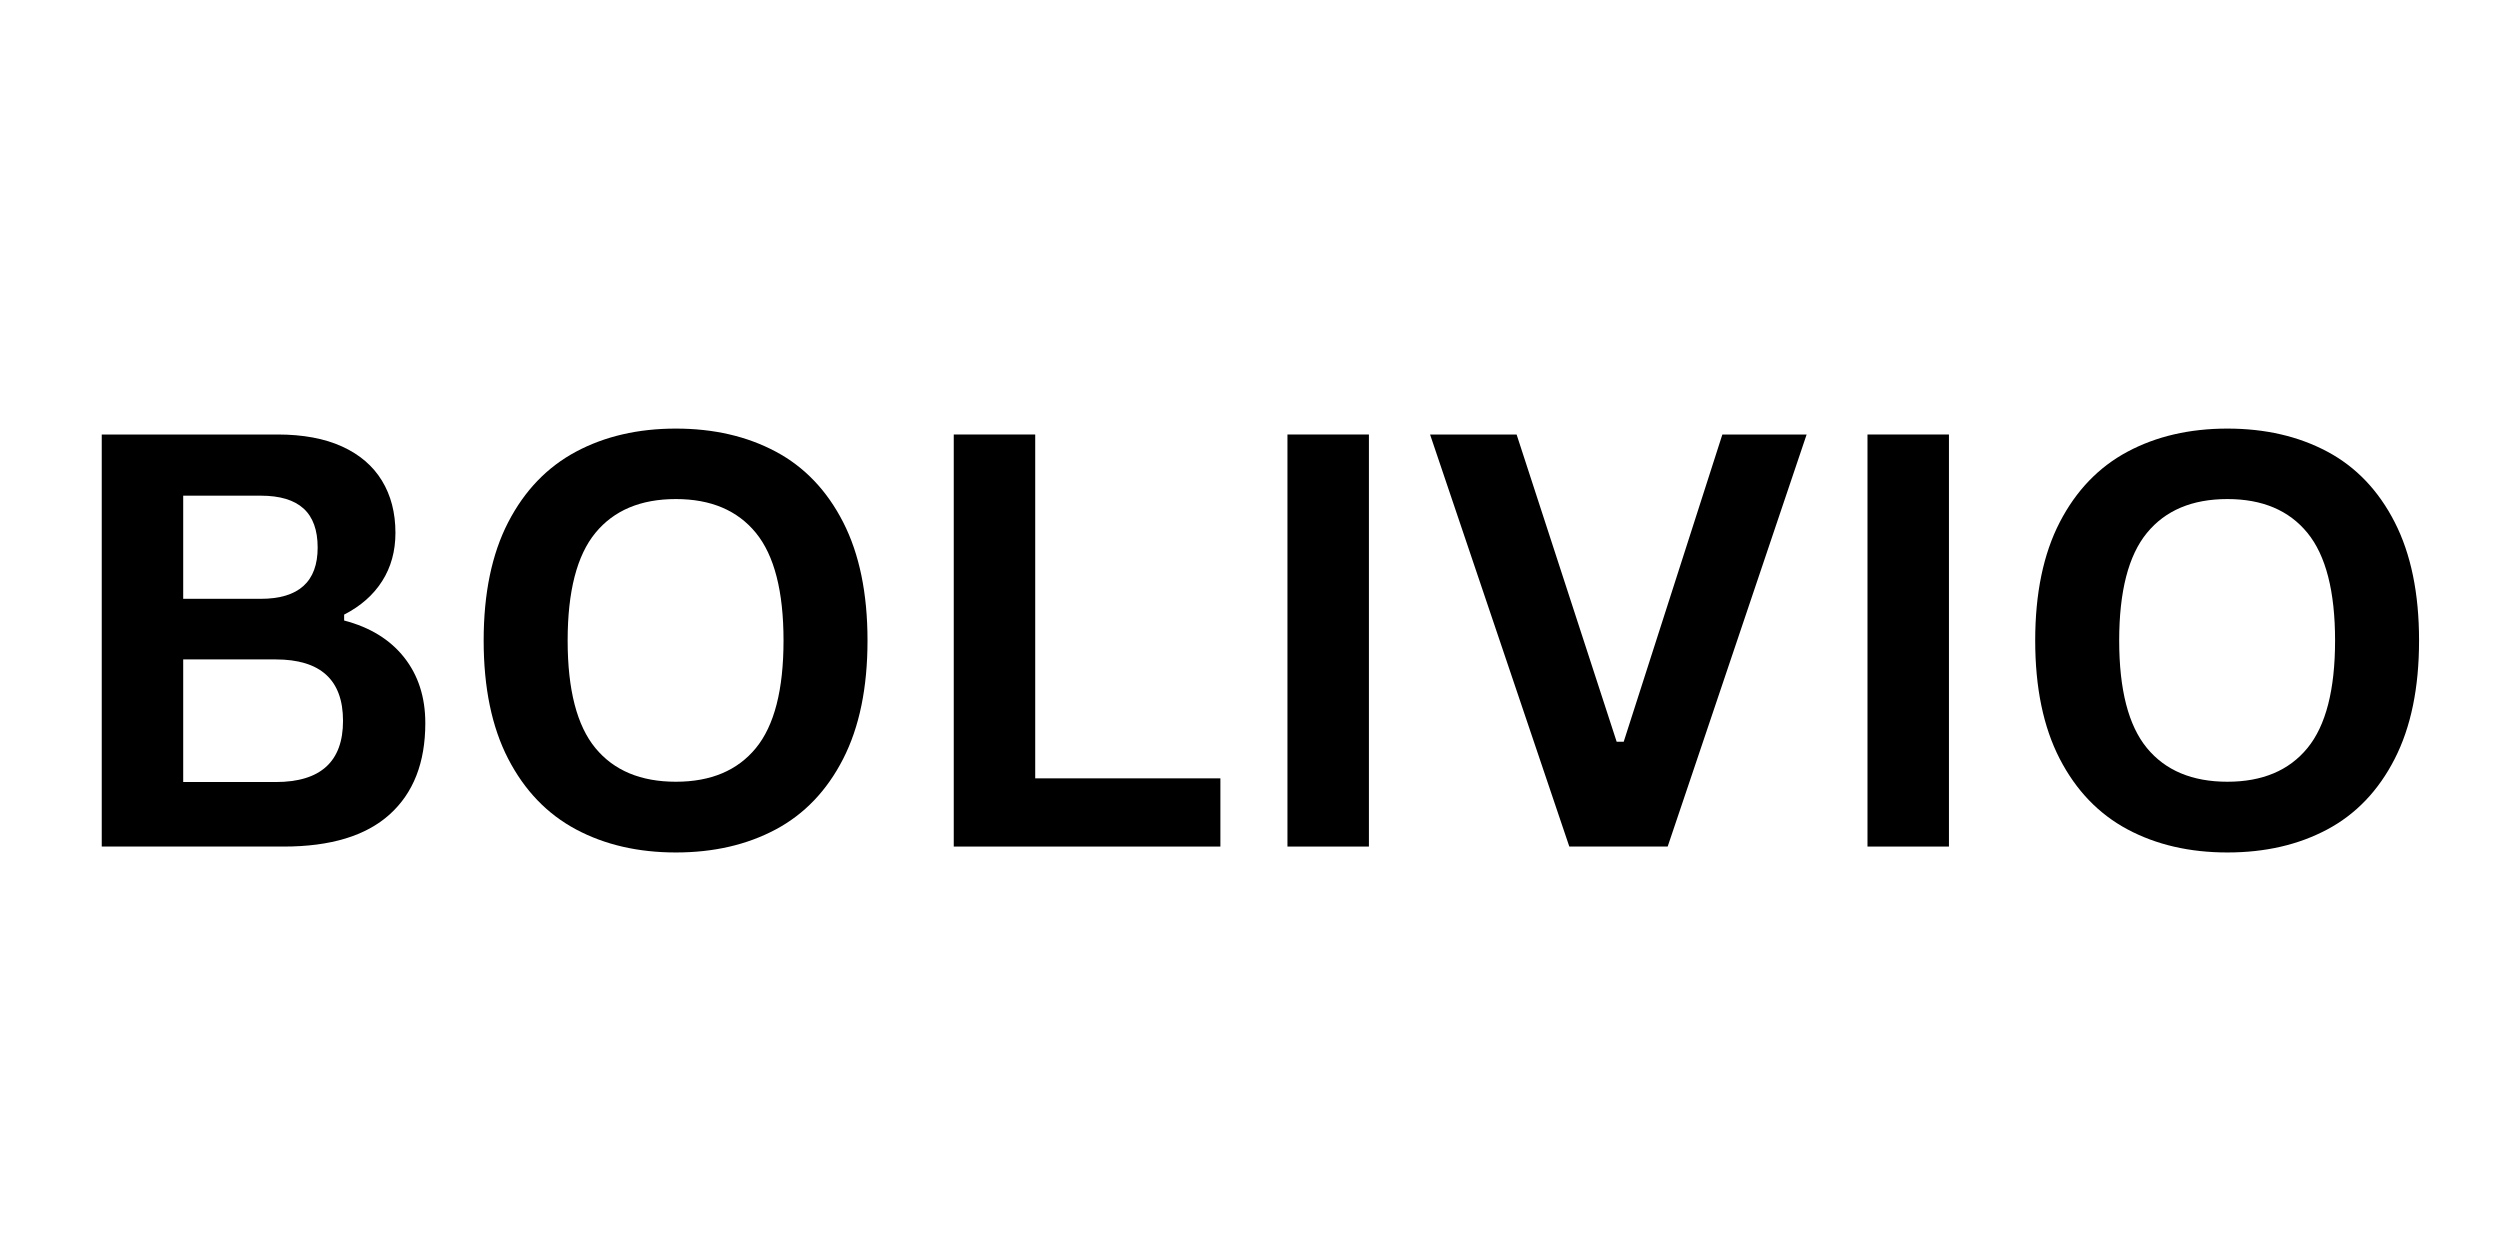 <svg xmlns="http://www.w3.org/2000/svg" xmlns:xlink="http://www.w3.org/1999/xlink" width="2000" zoomAndPan="magnify" viewBox="0 0 1500 750" height="1000" preserveAspectRatio="xMidYMid meet" version="1.2"><defs/><g id="ac99fafb0d"><g style="fill:#000000;fill-opacity:1;"><g transform="translate(28.921, 507.935)"><path style="stroke:none" d="M 32.125 0 L 32.125 -247.234 L 137.656 -247.234 C 152.875 -247.234 165.754 -244.836 176.297 -240.047 C 186.836 -235.254 194.812 -228.43 200.219 -219.578 C 205.633 -210.734 208.344 -200.281 208.344 -188.219 C 208.344 -177.281 205.691 -167.641 200.391 -159.297 C 195.086 -150.953 187.477 -144.242 177.562 -139.172 L 177.562 -135.625 C 193.113 -131.562 205.117 -124.176 213.578 -113.469 C 222.035 -102.758 226.266 -89.625 226.266 -74.062 C 226.266 -50.395 219.133 -32.133 204.875 -19.281 C 190.613 -6.426 169.445 0 141.375 0 Z M 127.5 -148.641 C 150.281 -148.641 161.672 -158.898 161.672 -179.422 C 161.672 -189.898 158.848 -197.703 153.203 -202.828 C 147.566 -207.961 139 -210.531 127.5 -210.531 L 81 -210.531 L 81 -148.641 Z M 136.469 -38.719 C 163.414 -38.719 176.891 -50.953 176.891 -75.422 C 176.891 -99.992 163.414 -112.281 136.469 -112.281 L 81 -112.281 L 81 -38.719 Z M 136.469 -38.719 "/></g><g transform="translate(270.742, 507.935)"><path style="stroke:none" d="M 134.781 3.547 C 112.113 3.547 92.129 -1.07 74.828 -10.312 C 57.523 -19.562 43.969 -33.68 34.156 -52.672 C 24.352 -71.672 19.453 -95.316 19.453 -123.609 C 19.453 -151.91 24.352 -175.555 34.156 -194.547 C 43.969 -213.547 57.523 -227.664 74.828 -236.906 C 92.129 -246.156 112.113 -250.781 134.781 -250.781 C 157.438 -250.781 177.391 -246.188 194.641 -237 C 211.891 -227.812 225.391 -213.691 235.141 -194.641 C 244.891 -175.586 249.766 -151.91 249.766 -123.609 C 249.766 -95.316 244.891 -71.645 235.141 -52.594 C 225.391 -33.539 211.891 -19.422 194.641 -10.234 C 177.391 -1.047 157.438 3.547 134.781 3.547 Z M 134.781 -38.891 C 155.75 -38.891 171.754 -45.625 182.797 -59.094 C 193.848 -72.57 199.375 -94.078 199.375 -123.609 C 199.375 -153.148 193.848 -174.68 182.797 -188.203 C 171.754 -201.734 155.75 -208.5 134.781 -208.5 C 113.695 -208.5 97.602 -201.734 86.5 -188.203 C 75.395 -174.68 69.844 -153.148 69.844 -123.609 C 69.844 -94.078 75.395 -72.57 86.5 -59.094 C 97.602 -45.625 113.695 -38.891 134.781 -38.891 Z M 134.781 -38.891 "/></g><g transform="translate(540.128, 507.935)"><path style="stroke:none" d="M 81 -247.234 L 81 -40.922 L 192.109 -40.922 L 192.109 0 L 32.125 0 L 32.125 -247.234 Z M 81 -247.234 "/></g><g transform="translate(740.349, 507.935)"><path style="stroke:none" d="M 81 0 L 32.125 0 L 32.125 -247.234 L 81 -247.234 Z M 81 0 "/></g><g transform="translate(853.65, 507.935)"><path style="stroke:none" d="M 146.953 0 L 87.938 0 L 4.391 -247.234 L 56.312 -247.234 L 116.344 -62.906 L 120.578 -62.906 L 179.766 -247.234 L 230.328 -247.234 Z M 146.953 0 "/></g><g transform="translate(1088.368, 507.935)"><path style="stroke:none" d="M 81 0 L 32.125 0 L 32.125 -247.234 L 81 -247.234 Z M 81 0 "/></g><g transform="translate(1201.669, 507.935)"><path style="stroke:none" d="M 134.781 3.547 C 112.113 3.547 92.129 -1.07 74.828 -10.312 C 57.523 -19.562 43.969 -33.68 34.156 -52.672 C 24.352 -71.672 19.453 -95.316 19.453 -123.609 C 19.453 -151.91 24.352 -175.555 34.156 -194.547 C 43.969 -213.547 57.523 -227.664 74.828 -236.906 C 92.129 -246.156 112.113 -250.781 134.781 -250.781 C 157.438 -250.781 177.391 -246.188 194.641 -237 C 211.891 -227.812 225.391 -213.691 235.141 -194.641 C 244.891 -175.586 249.766 -151.91 249.766 -123.609 C 249.766 -95.316 244.891 -71.645 235.141 -52.594 C 225.391 -33.539 211.891 -19.422 194.641 -10.234 C 177.391 -1.047 157.438 3.547 134.781 3.547 Z M 134.781 -38.891 C 155.75 -38.891 171.754 -45.625 182.797 -59.094 C 193.848 -72.57 199.375 -94.078 199.375 -123.609 C 199.375 -153.148 193.848 -174.68 182.797 -188.203 C 171.754 -201.734 155.75 -208.5 134.781 -208.5 C 113.695 -208.5 97.602 -201.734 86.5 -188.203 C 75.395 -174.68 69.844 -153.148 69.844 -123.609 C 69.844 -94.078 75.395 -72.57 86.5 -59.094 C 97.602 -45.625 113.695 -38.891 134.781 -38.891 Z M 134.781 -38.891 "/></g></g></g></svg>